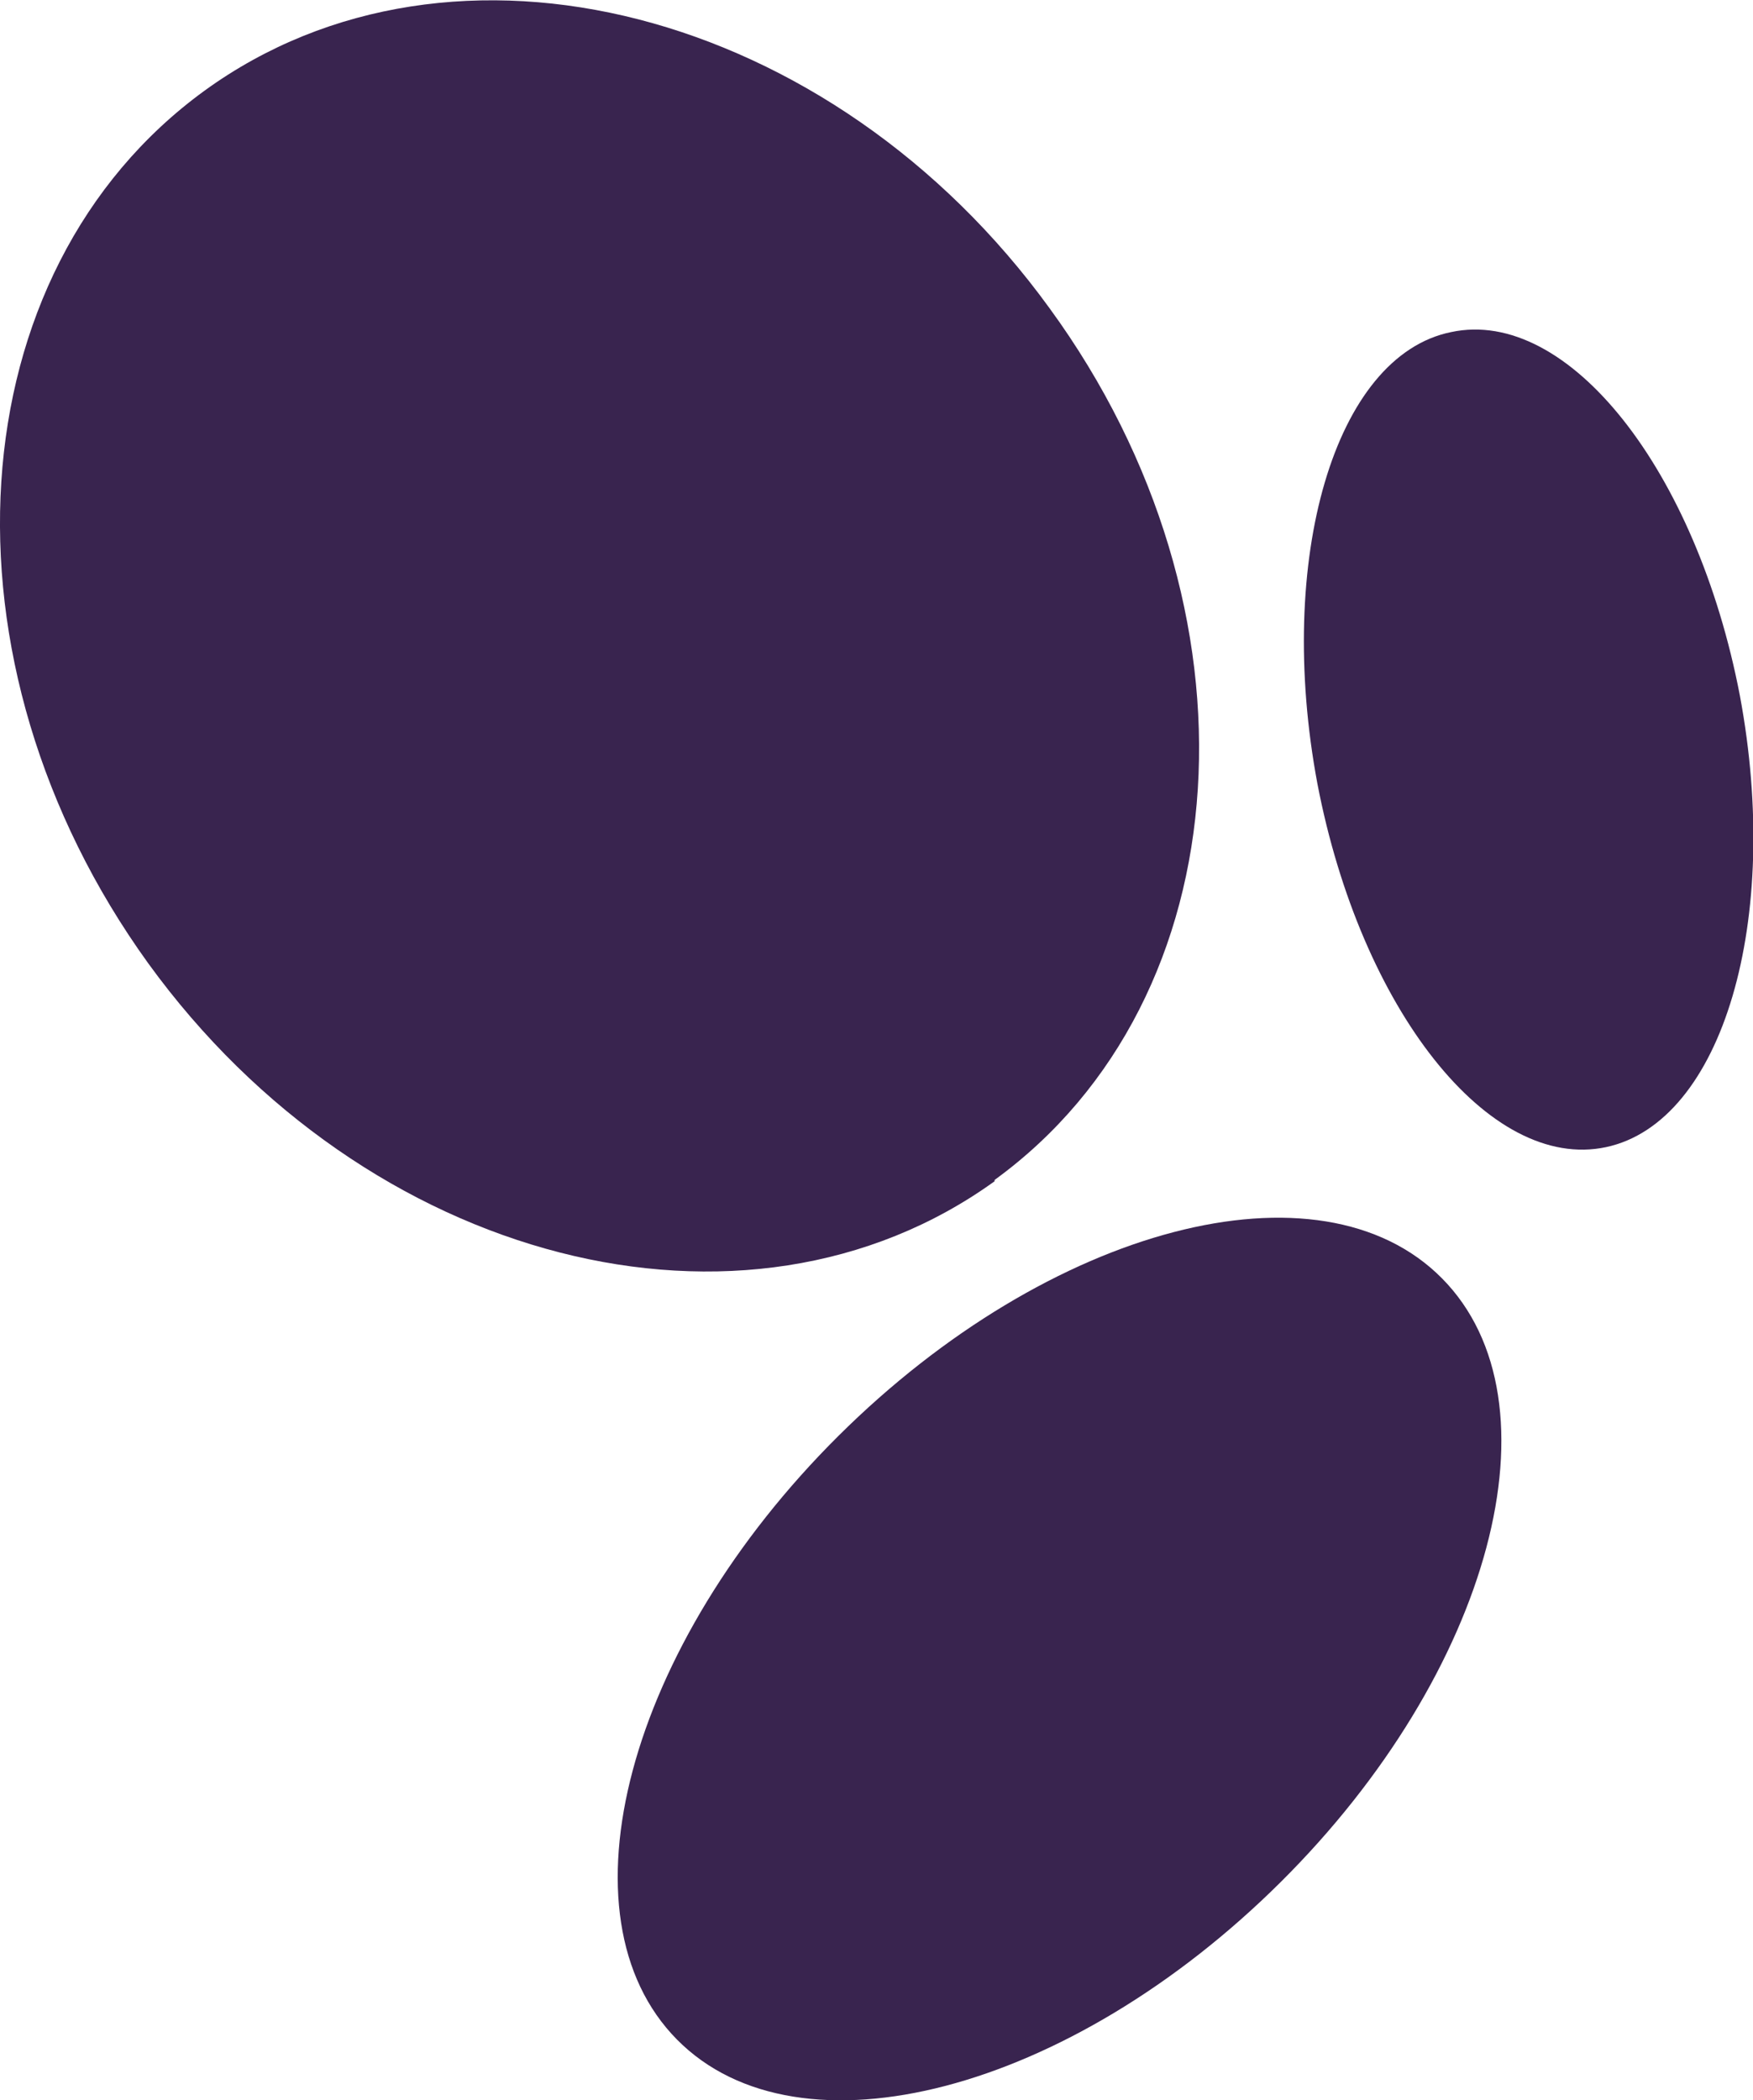 <?xml version="1.0" encoding="UTF-8"?>
<svg id="_레이어_1" data-name="레이어 1" xmlns="http://www.w3.org/2000/svg" viewBox="0 0 13.36 16">
  <defs>
    <style>
      .cls-1 {
        fill: #39244f;
      }
    </style>
  </defs>
  <path class="cls-1" d="M7.58,8.99c1.9-1.38,2.09-4.35.42-6.64C6.34.06,3.45-.68,1.56.69-.34,2.07-.53,5.04,1.13,7.34c1.66,2.29,4.55,3.03,6.45,1.66Z"/>
  <path class="cls-1" d="M13.26,5.3c-.33-1.72-1.31-2.96-2.2-2.77-.89.18-1.34,1.73-1.02,3.44.33,1.72,1.31,2.96,2.2,2.77s1.34-1.73,1.02-3.44Z"/>
  <path class="cls-1" d="M6.39,10.94c-1.61,1.6-2.16,3.66-1.23,4.6s2.99.4,4.6-1.2c1.61-1.6,2.16-3.66,1.23-4.6-.93-.94-2.99-.4-4.6,1.2Z"/>
</svg>
